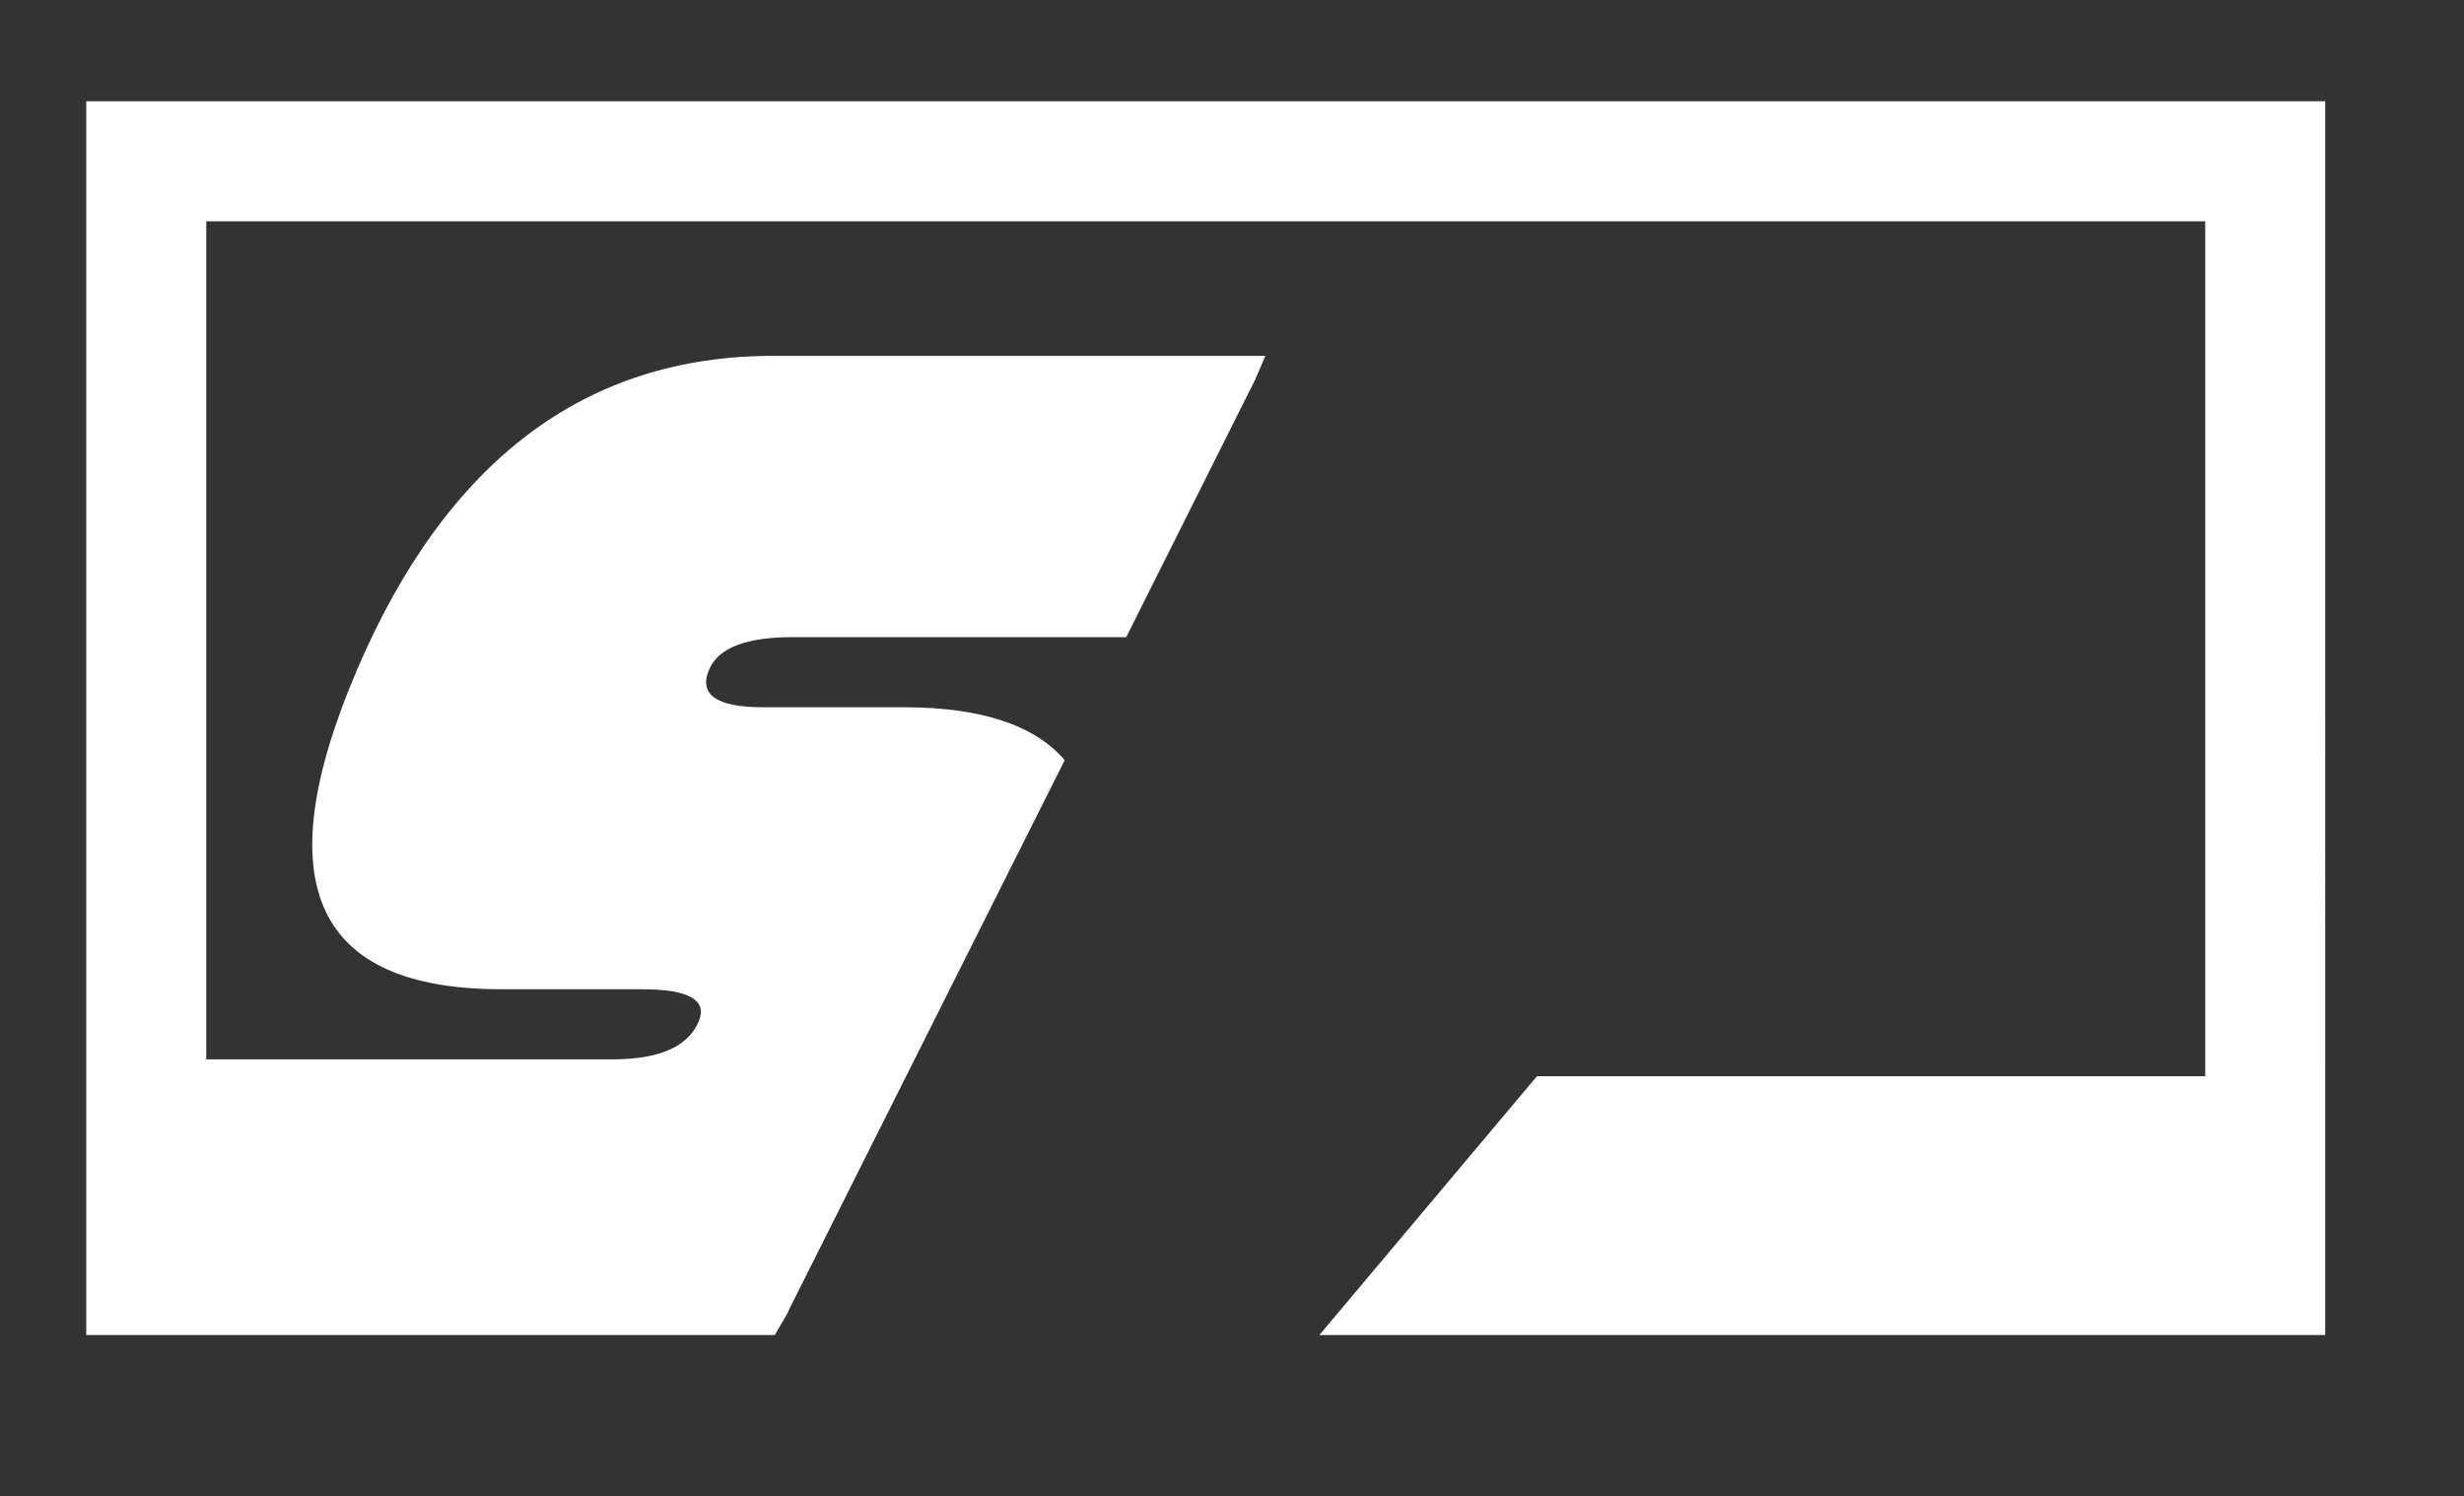 <?xml version="1.0" encoding="UTF-8"?>
<svg xmlns="http://www.w3.org/2000/svg" version="1.1" viewBox="0 0 657 399">
  <rect x="0" y="0" width="657" height="399" fill="#333333" stroke="none"/>
  <defs>
    <style>
      .cls-1 {
        fill: #fff;
      }
    </style>
  </defs>
  <!-- Generator: Adobe Illustrator 28.7.1, SVG Export Plug-In . SVG Version: 1.2.0 Build 142)  -->
  <g>
    <g id="Layer_1">
      <path class="cls-1" d="M210.1,349.8l73.8-147.1c-8.1-9.4-22.4-14.1-42.9-14.1h-37.5c-12.5,0-17.3-3.4-14.4-10.1,2.5-5.8,9.9-8.6,22.4-8.6h88.8l34.4-68.7,2.7-6.3h-131.3c-50,0-87,27.9-110.9,83.7-24.3,56.8-11.5,85.2,38.5,85.2h37.5c12.5,0,17.5,2.9,15.1,8.6-2.9,6.8-10.6,10.1-23.1,10.1H55V59h533v228h-178.2l-58,69h268.2V27H23v329h183.6c1.1-1.9,3.5-6,3.6-6.2h0Z"/>
    </g>
  </g>
</svg>